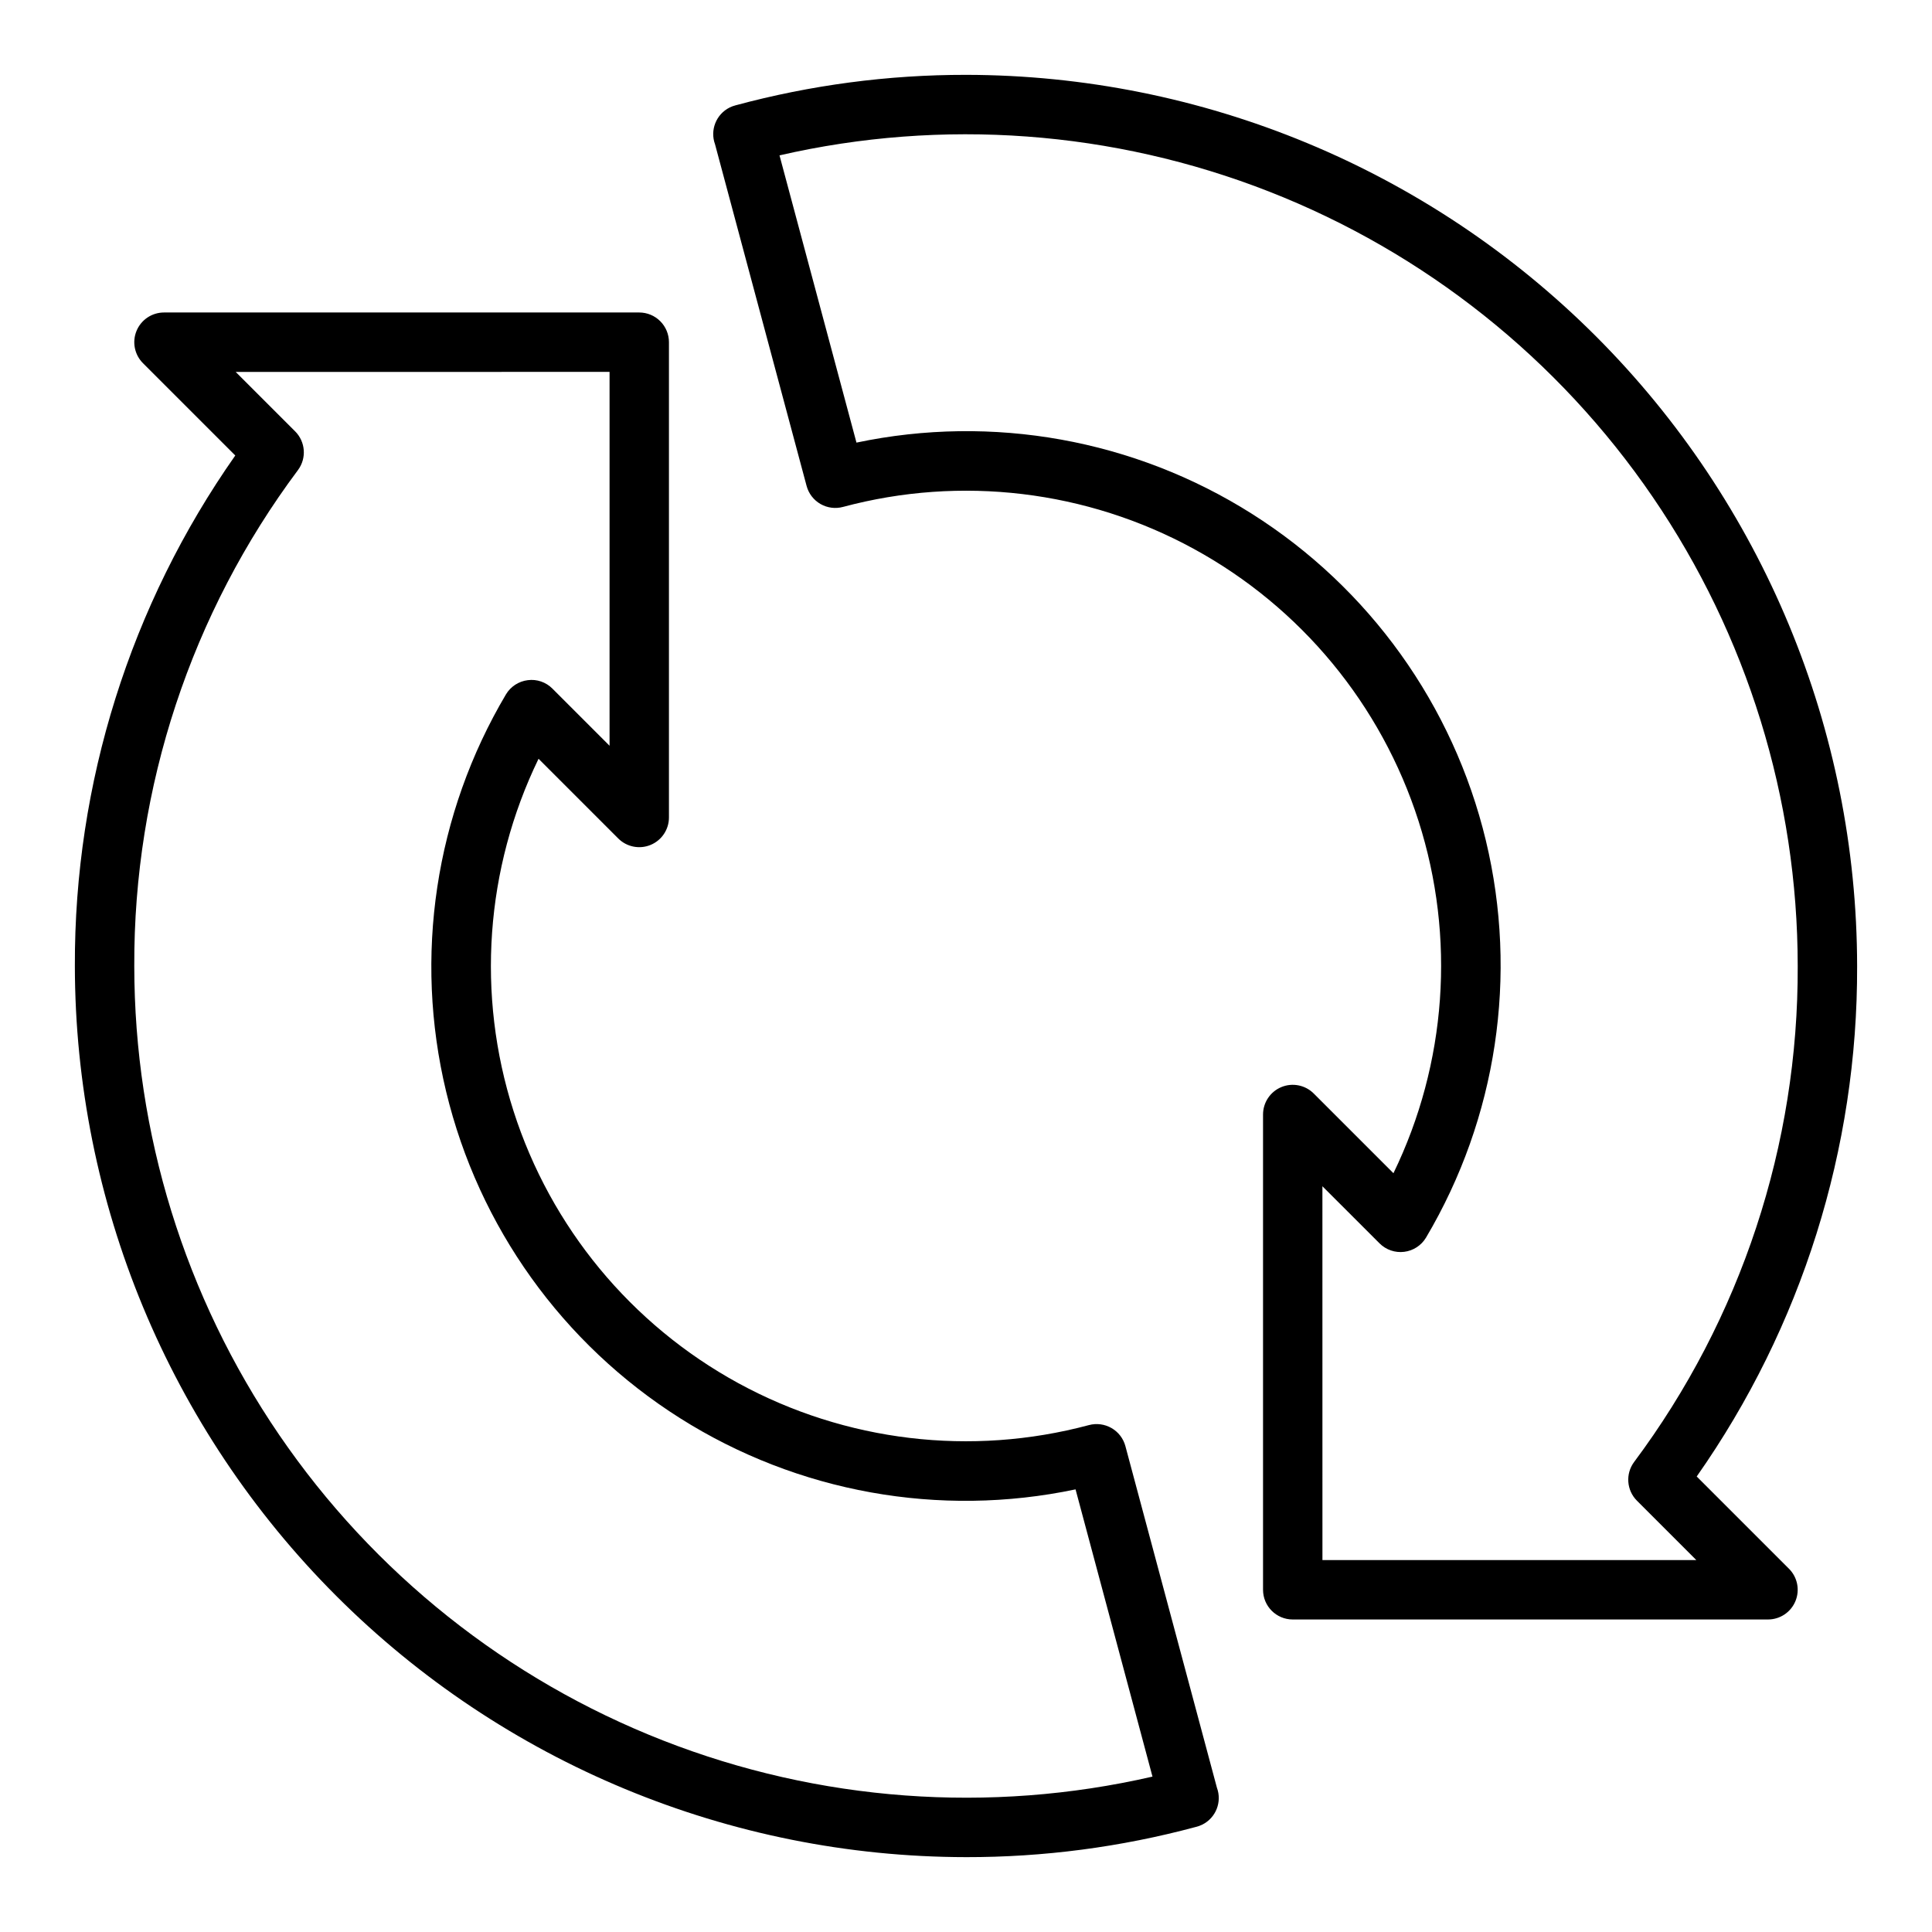 <?xml version="1.0" encoding="UTF-8"?>
<!-- Uploaded to: SVG Repo, www.svgrepo.com, Generator: SVG Repo Mixer Tools -->
<svg fill="#000000" width="800px" height="800px" version="1.1" viewBox="144 144 512 512" xmlns="http://www.w3.org/2000/svg">
 <g>
  <path d="m400 636.16c-62.613-0.07-122.64-24.977-166.91-69.25-44.273-44.273-69.176-104.3-69.25-166.91-0.164-48.41 14.688-95.676 42.512-135.29l-24.461-24.461c-2.25-2.25-2.922-5.637-1.703-8.578 1.219-2.938 4.086-4.856 7.269-4.859h125.95c2.086 0 4.09 0.832 5.566 2.309 1.477 1.477 2.305 3.477 2.305 5.566v125.95c0 3.184-1.918 6.055-4.859 7.273-2.941 1.219-6.324 0.543-8.578-1.707l-21.121-21.121c-14.121 29.105-16.496 62.527-6.637 93.336 9.855 30.809 31.195 56.641 59.59 72.141s61.664 19.473 92.91 11.102c2.019-0.535 4.168-0.254 5.981 0.789s3.137 2.766 3.676 4.785l24.254 90.527c1.395 3.766-0.27 7.973-3.856 9.77-0.562 0.281-1.16 0.496-1.773 0.637-19.848 5.336-40.312 8.02-60.863 7.992zm-193.54-393.6 15.742 15.742c2.758 2.75 3.094 7.098 0.789 10.234-28.344 37.953-43.582 84.094-43.406 131.46 0.016 44.332 13.395 87.633 38.395 124.25 25 36.613 60.453 64.844 101.74 81 41.289 16.16 86.484 19.496 129.7 9.574l-20.387-76.121c-36.051 7.59-73.641 0.828-104.79-18.852-31.145-19.68-53.387-50.727-62.008-86.547-8.617-35.816-2.934-73.586 15.848-105.28 1.242-2.078 3.379-3.473 5.785-3.769 2.406-0.316 4.824 0.516 6.531 2.242l15.141 15.141v-99.078z"/>
  <path d="m612.54 573.18h-125.95c-4.348 0-7.871-3.523-7.871-7.871v-125.95c0-3.184 1.918-6.055 4.859-7.273 2.941-1.215 6.328-0.543 8.578 1.707l21.121 21.121c14.125-29.102 16.504-62.523 6.648-93.336-9.859-30.809-31.195-56.645-59.59-72.141-28.395-15.5-61.664-19.477-92.91-11.102-2.023 0.547-4.176 0.27-5.992-0.773-1.812-1.047-3.137-2.769-3.676-4.793l-24.262-90.527c-1.379-3.758 0.285-7.953 3.863-9.746 0.504-0.25 1.031-0.445 1.574-0.582 19.91-5.379 40.441-8.098 61.066-8.078 62.609 0.074 122.64 24.977 166.91 69.25 44.273 44.273 69.18 104.3 69.25 166.91 0.164 48.406-14.688 95.676-42.512 135.29l24.457 24.457h0.004c2.25 2.25 2.922 5.637 1.703 8.578-1.215 2.941-4.086 4.859-7.269 4.859zm-118.08-15.746h99.078l-15.742-15.742c-2.746-2.758-3.062-7.106-0.75-10.234 28.332-37.957 43.555-84.098 43.367-131.46-0.016-44.336-13.395-87.637-38.395-124.25-24.996-36.613-60.453-64.84-101.74-81-41.285-16.156-86.484-19.496-129.7-9.574l20.395 76.121c36.051-7.586 73.641-0.824 104.78 18.859 31.141 19.68 53.383 50.727 62.004 86.543 8.617 35.816 2.934 73.582-15.844 105.28-1.246 2.082-3.383 3.473-5.789 3.769-2.406 0.301-4.816-0.527-6.531-2.242l-15.141-15.137z"/>
 </g>
</svg>